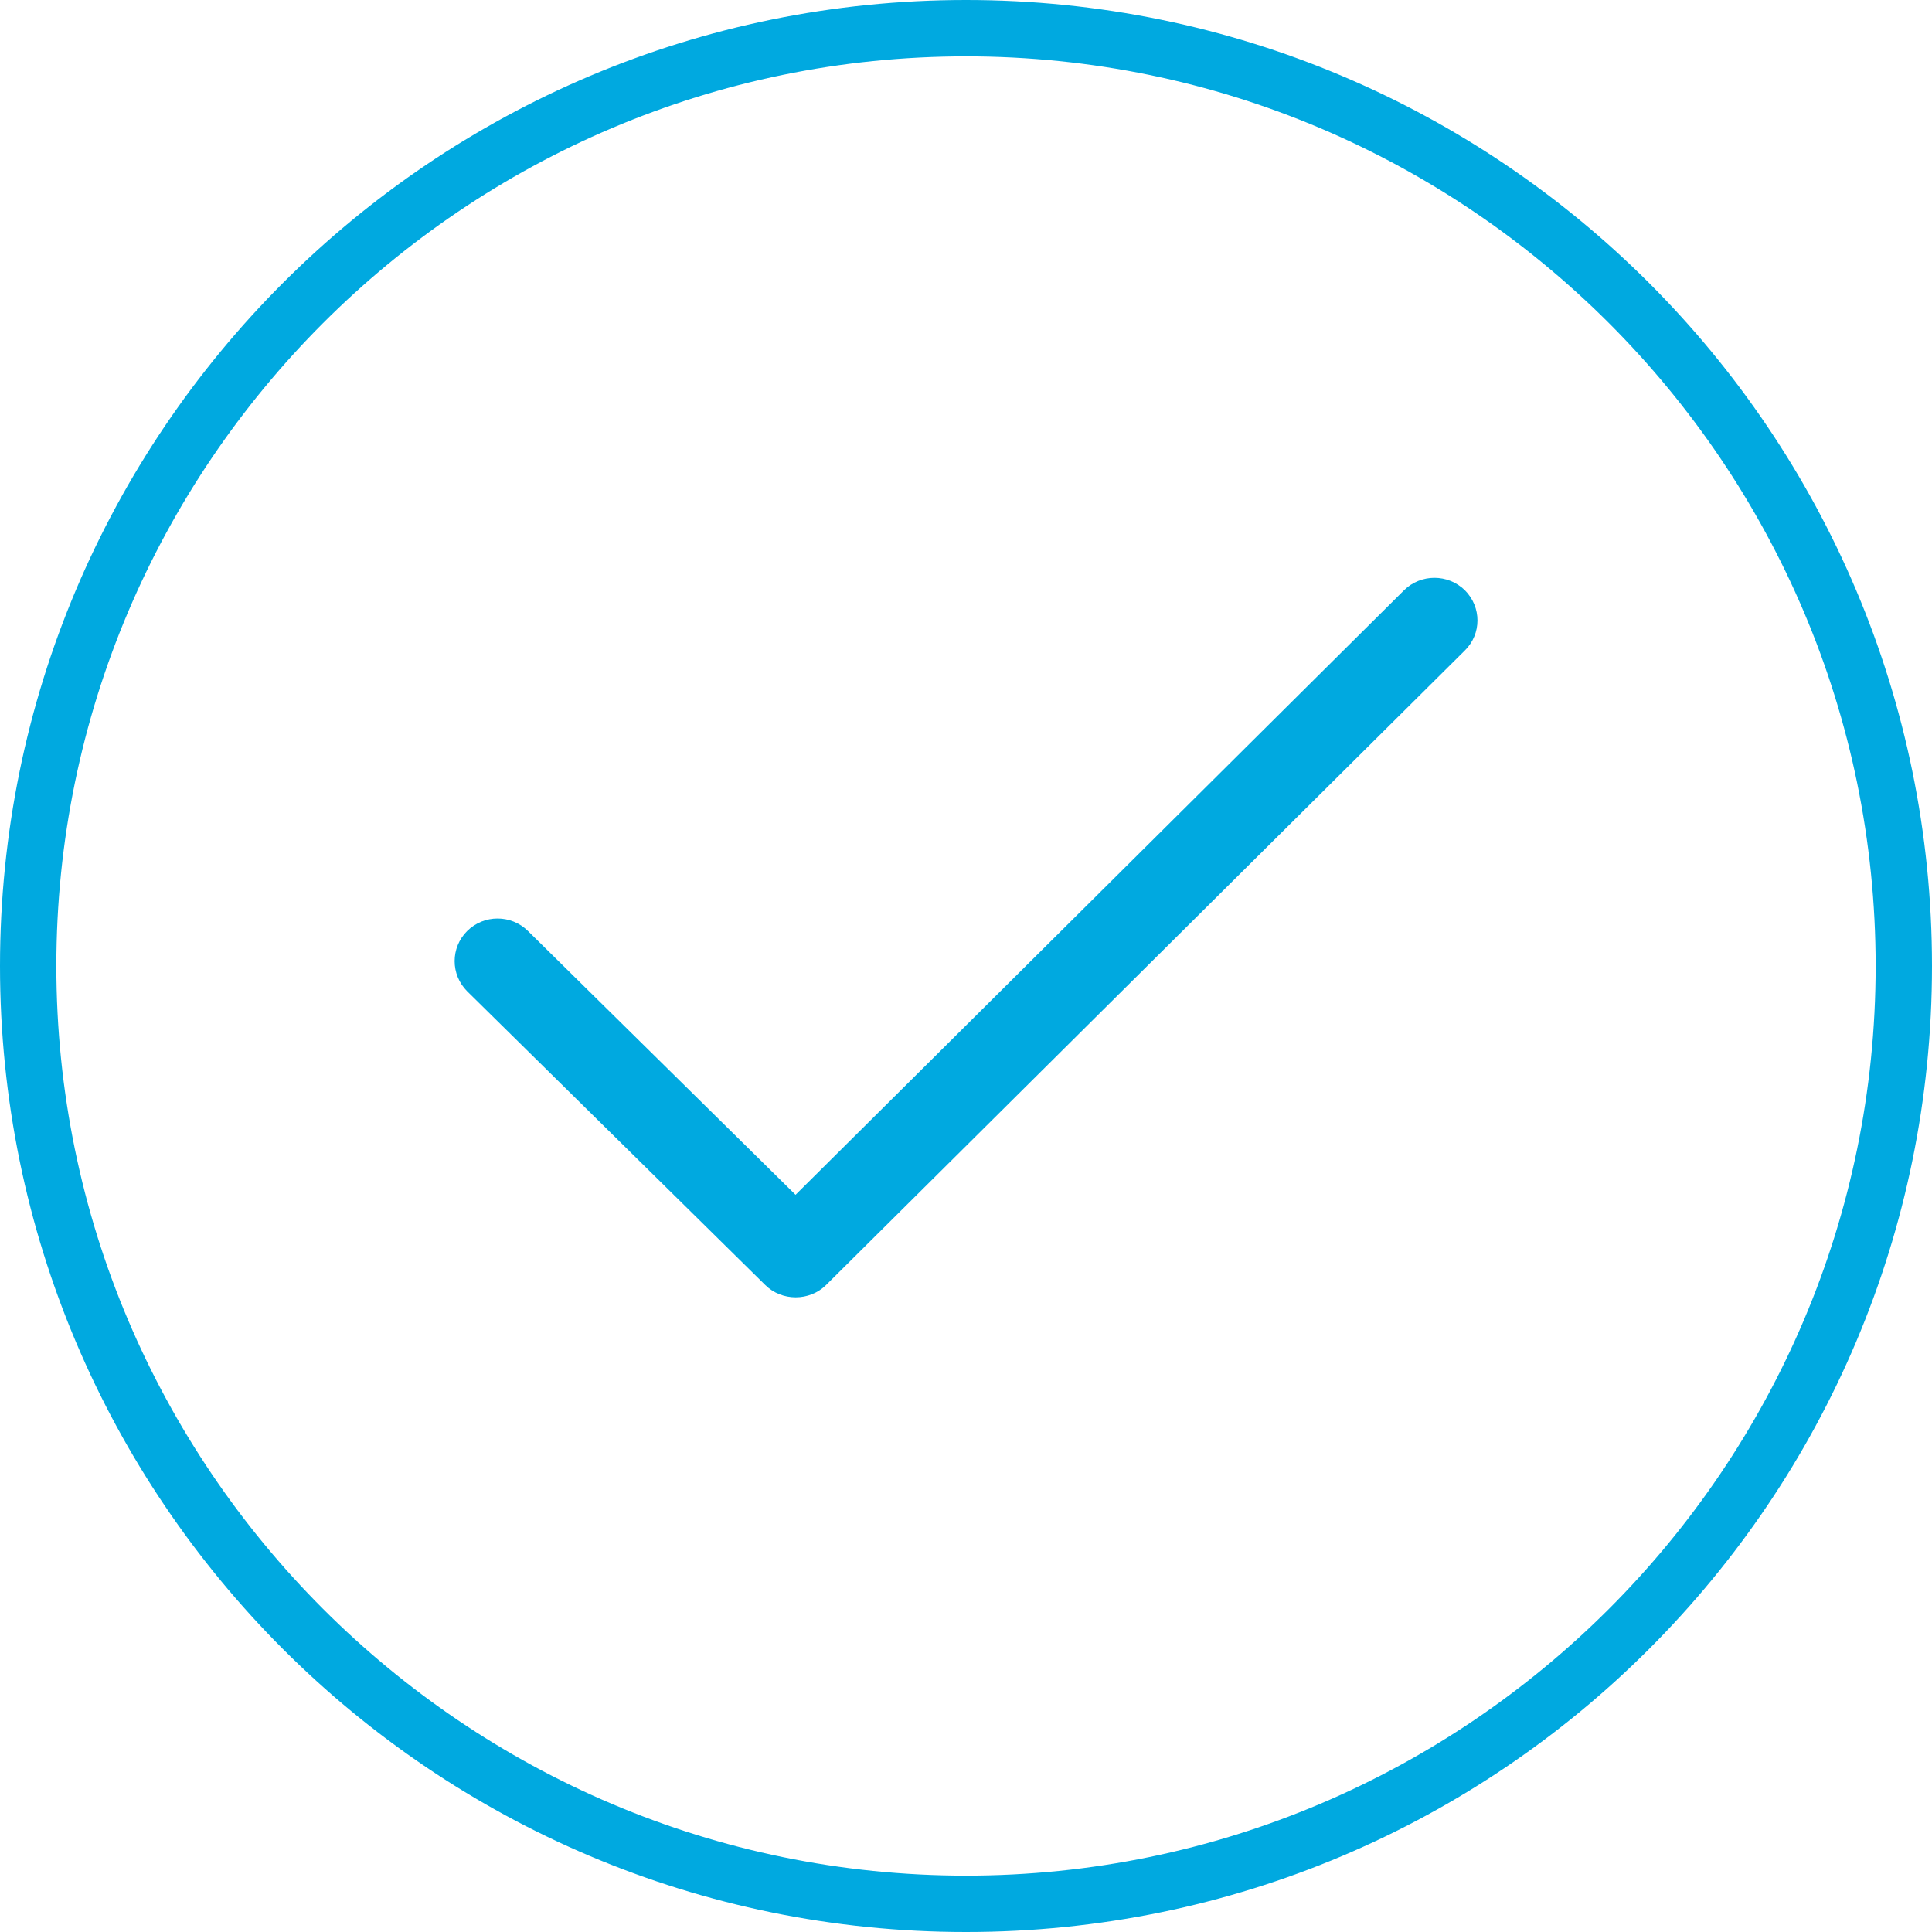 <?xml version="1.0" encoding="utf-8"?>
<!-- Generator: Adobe Illustrator 15.0.0, SVG Export Plug-In . SVG Version: 6.00 Build 0)  -->
<!DOCTYPE svg PUBLIC "-//W3C//DTD SVG 1.1//EN" "http://www.w3.org/Graphics/SVG/1.1/DTD/svg11.dtd">
<svg version="1.1" id="Layer_1" xmlns="http://www.w3.org/2000/svg" xmlns:xlink="http://www.w3.org/1999/xlink" x="0px" y="0px"
	 width="120px" height="120px" viewBox="0 0 120 120" enable-background="new 0 0 120 120" xml:space="preserve">
<path fill="#00A9E0" d="M60,3.5c31.154,0,56.5,25.346,56.5,56.5c0,31.154-25.346,56.5-56.5,56.5C28.846,116.5,3.5,91.154,3.5,60
	C3.5,28.846,28.846,3.5,60,3.5 M60,0C26.865,0,0,26.865,0,60c0,33.134,26.865,60,60,60c33.134,0,60-26.866,60-60
	C120,26.865,93.134,0,60,0L60,0z"/>
<path fill="#00A9E0" d="M90.986,36.663c-1.045-1.031-2.74-1.031-3.781,0L49.413,74.211L32.792,57.825
	c-1.041-1.031-2.733-1.031-3.773,0c-1.041,1.032-1.041,2.71,0,3.747l18.513,18.244c1.028,1.018,2.748,1.018,3.776,0l39.678-39.415
	C92.029,39.374,92.029,37.7,90.986,36.663C89.941,35.632,92.029,37.7,90.986,36.663z"/>
</svg>

